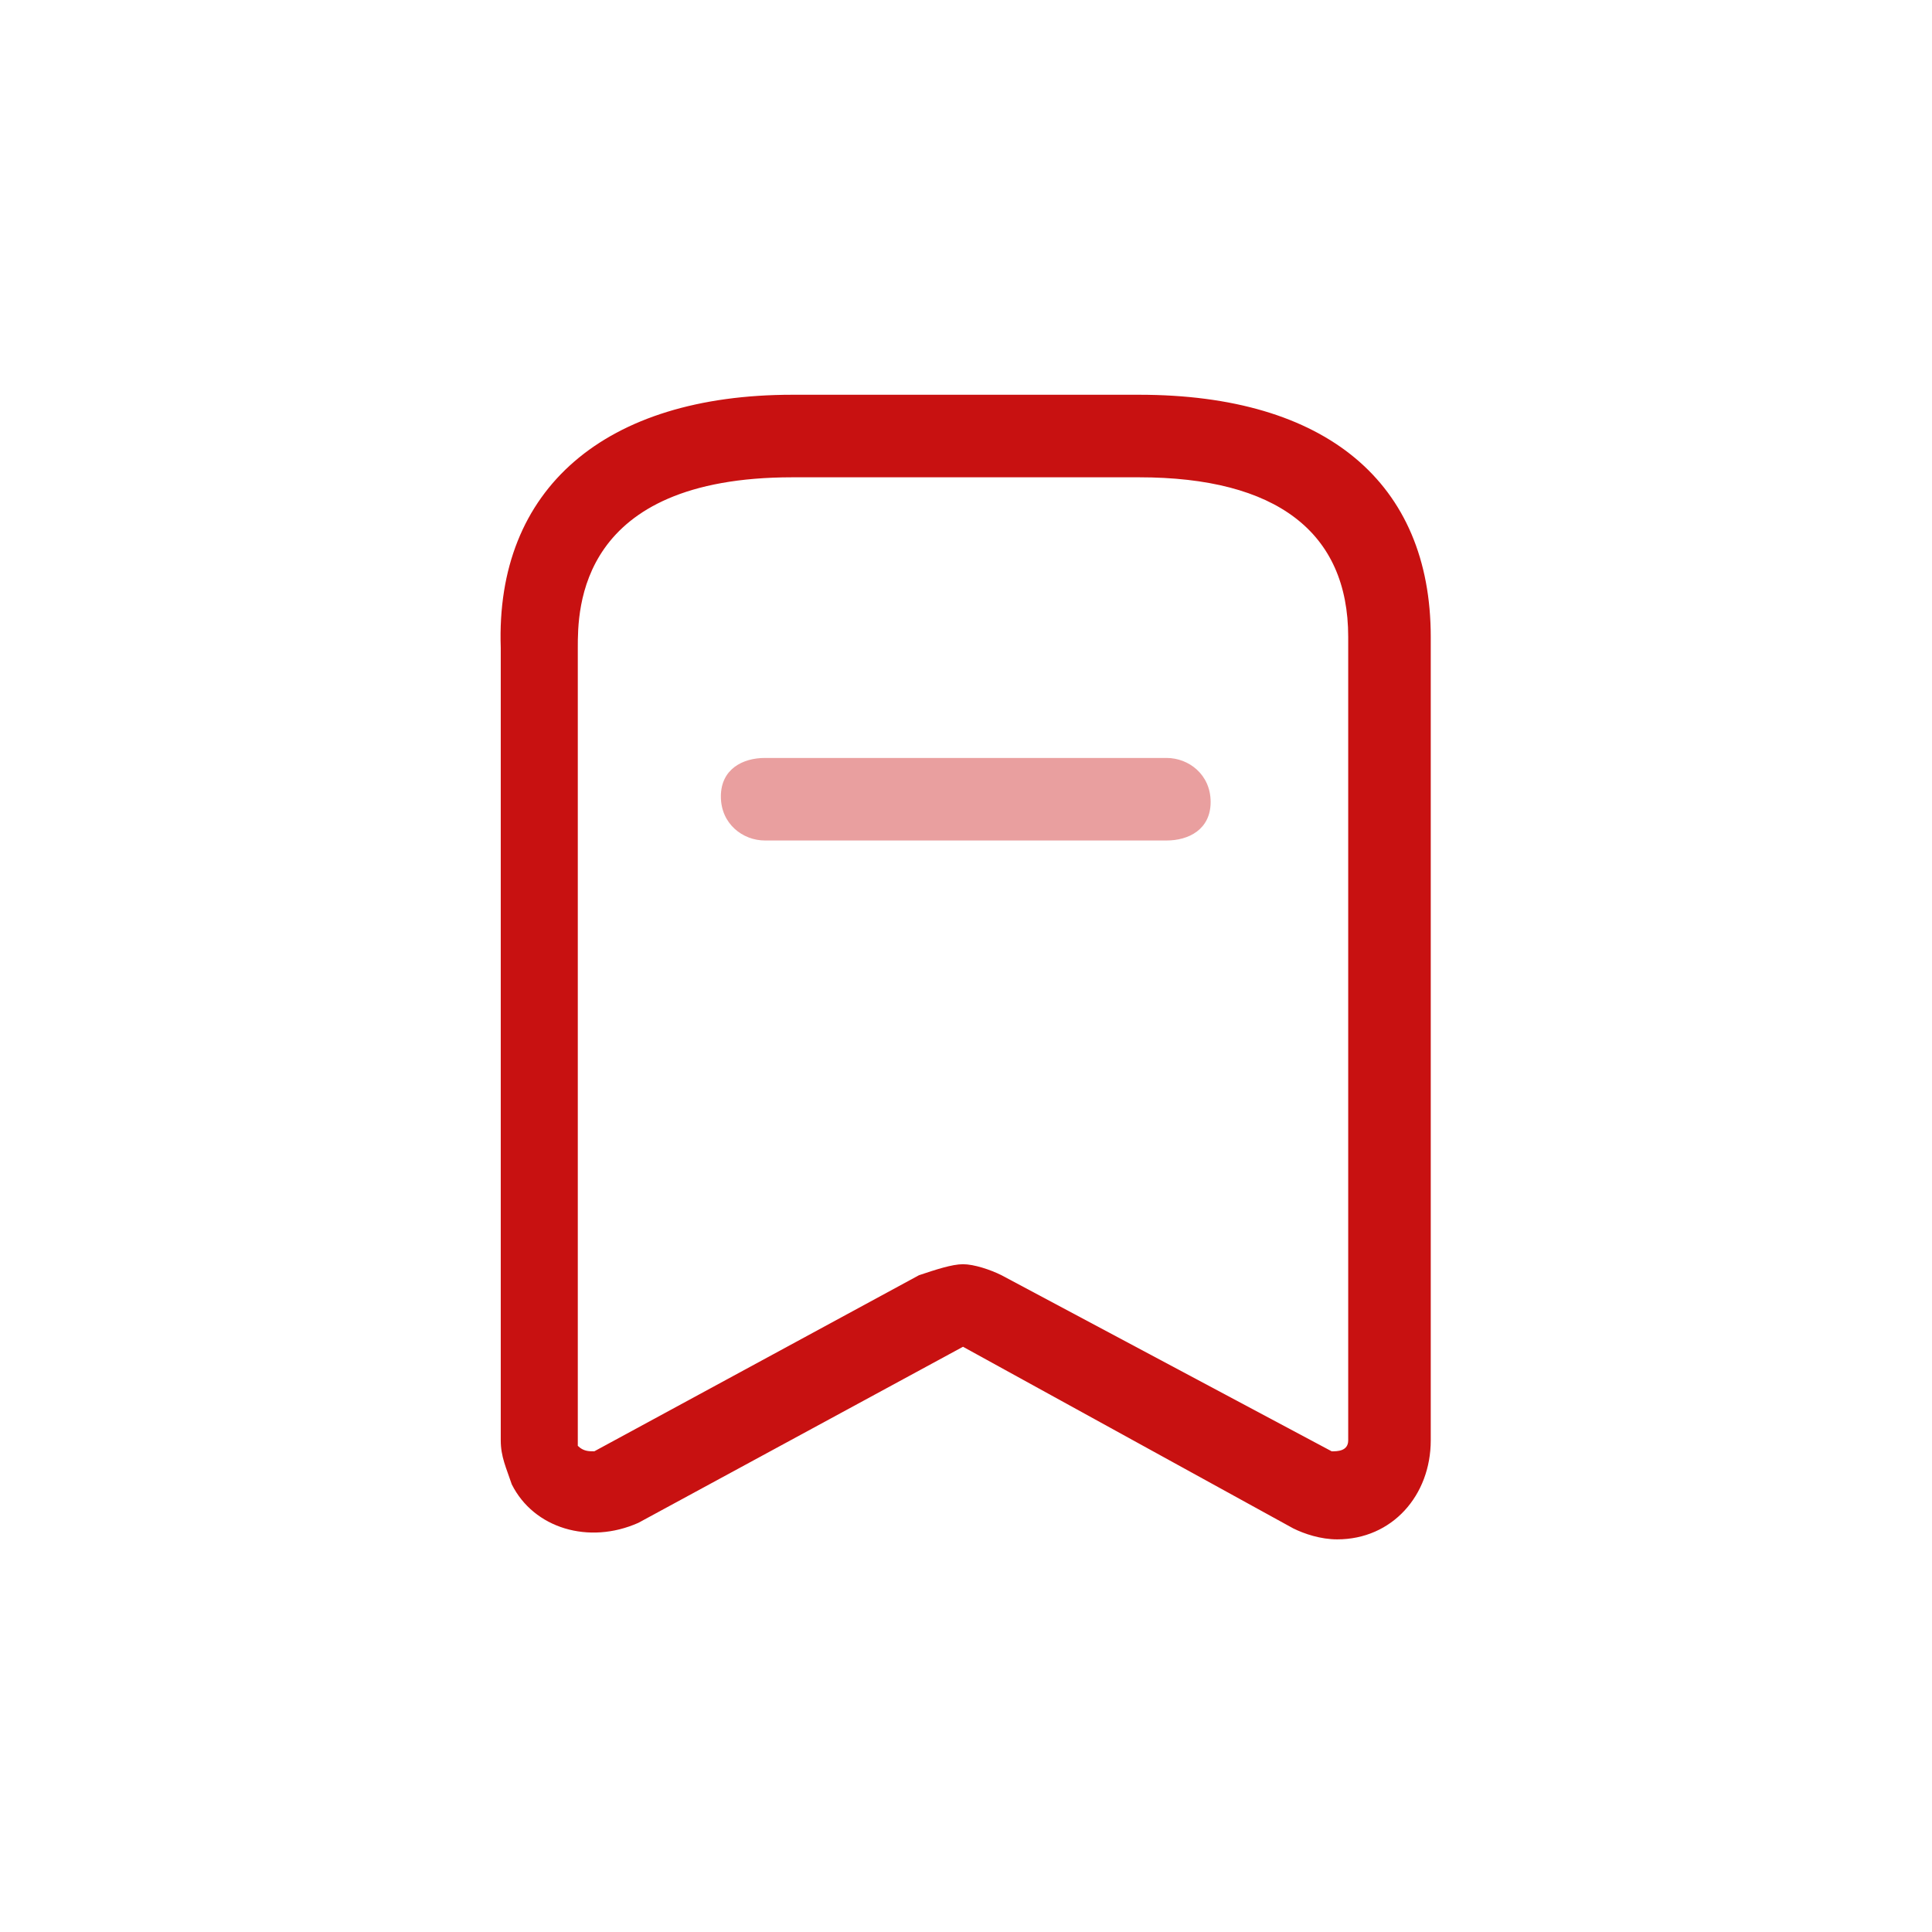 <?xml version="1.0" encoding="UTF-8"?>
<svg width="1024px" height="1024px" viewBox="0 0 1024 1024" version="1.1" xmlns="http://www.w3.org/2000/svg" xmlns:xlink="http://www.w3.org/1999/xlink">
    <title>线性标签</title>
    <g id="线性标签" stroke="none" stroke-width="1" fill="none" fill-rule="evenodd">
        <g id="编组" transform="translate(265, 209)" fill="#c81111" fill-rule="nonzero">
            <path d="M443.743,606.895 C434.993,606.895 426.243,603.978 420.41,601.061 L245.41,504.811 L73.327,598.145 C47.077,609.811 17.91,601.061 6.243,577.728 C3.327,568.978 0.41,563.145 0.41,554.395 L0.41,134.395 C-2.507,49.811 55.827,0.228 154.993,0.228 L338.743,0.228 C437.91,0.228 493.327,46.895 493.327,128.561 L493.327,554.395 C493.327,583.561 472.91,606.895 443.743,606.895 L443.743,606.895 Z M245.41,461.061 C251.243,461.061 259.993,463.978 265.827,466.895 L440.827,560.228 C443.743,560.228 449.577,560.228 449.577,554.395 L449.577,128.561 C449.577,73.145 411.66,43.978 338.743,43.978 L154.993,43.978 C41.243,43.978 41.243,113.978 41.243,134.395 L41.243,557.311 C44.16,560.228 47.077,560.228 49.993,560.228 L222.077,466.895 C230.827,463.978 239.577,461.061 245.41,461.061 Z" id="形状"></path>
            <path d="M353.327,236.478 L140.41,236.478 C128.743,236.478 117.077,227.728 117.077,213.145 C117.077,198.561 128.743,192.728 140.41,192.728 L353.327,192.728 C364.993,192.728 376.66,201.478 376.66,216.061 C376.66,230.645 364.993,236.478 353.327,236.478 Z" id="路径" opacity="0.4"></path>
        </g>
    </g>
</svg>